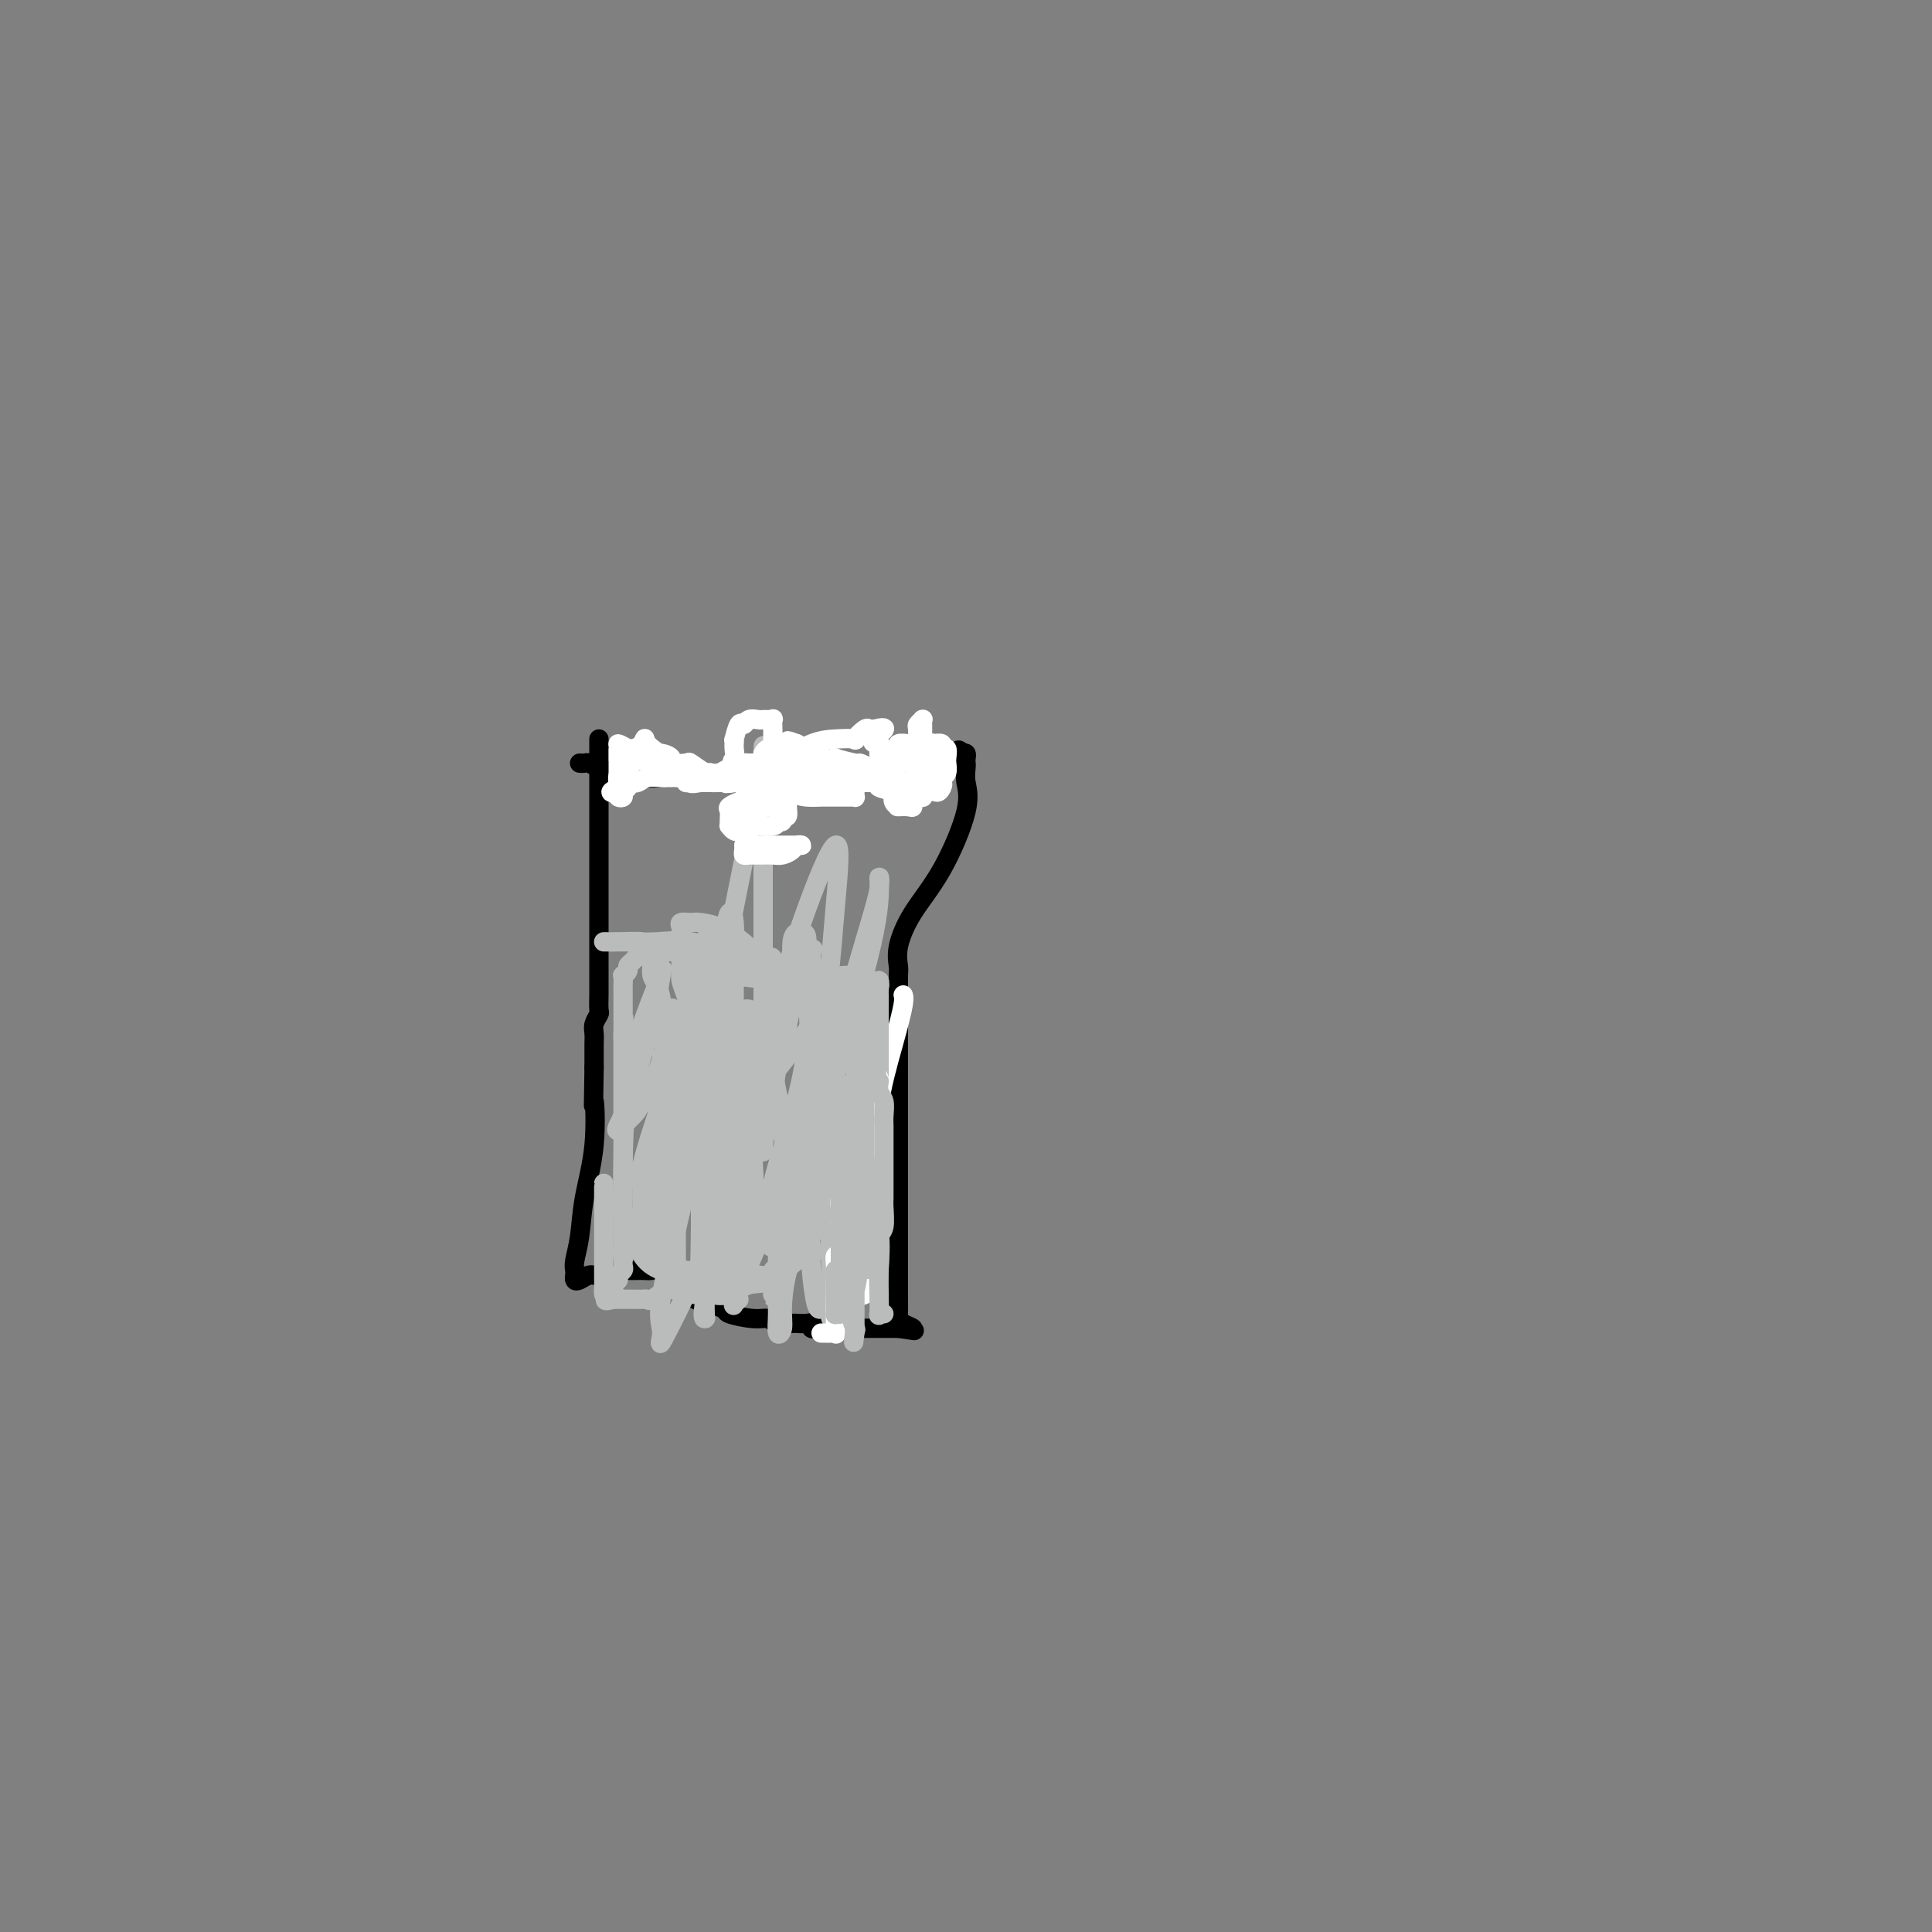 <svg viewBox='0 0 400 400' version='1.1' xmlns='http://www.w3.org/2000/svg' xmlns:xlink='http://www.w3.org/1999/xlink'><rect x="0" y="0" width="400" height="400" fill="#808080" stroke="none"/><g fill='none' stroke='#000000' stroke-width='4' stroke-linecap='round' stroke-linejoin='round'><path d='M124,153c0.000,0.813 0.000,1.626 0,2c-0.000,0.374 -0.000,0.307 0,1c0.000,0.693 0.000,2.144 0,4c-0.000,1.856 -0.000,4.117 0,6c0.000,1.883 0.000,3.389 0,4c-0.000,0.611 -0.000,0.328 0,1c0.000,0.672 0.000,2.298 0,3c-0.000,0.702 -0.000,0.481 0,1c0.000,0.519 0.000,1.777 0,3c-0.000,1.223 -0.000,2.412 0,3c0.000,0.588 0.000,0.576 0,1c-0.000,0.424 -0.000,1.284 0,2c0.000,0.716 0.000,1.288 0,2c-0.000,0.712 -0.000,1.564 0,2c0.000,0.436 0.000,0.455 0,1c-0.000,0.545 -0.000,1.618 0,3c0.000,1.382 0.000,3.075 0,4c-0.000,0.925 -0.000,1.082 0,2c0.000,0.918 0.001,2.598 0,4c-0.001,1.402 -0.004,2.525 0,3c0.004,0.475 0.015,0.301 0,1c-0.015,0.699 -0.057,2.272 0,3c0.057,0.728 0.211,0.613 0,1c-0.211,0.387 -0.789,1.278 -1,2c-0.211,0.722 -0.057,1.276 0,2c0.057,0.724 0.015,1.618 0,2c-0.015,0.382 -0.004,0.252 0,1c0.004,0.748 0.002,2.374 0,4'/><path d='M123,221c-0.184,11.708 -0.144,6.979 0,7c0.144,0.021 0.392,4.793 0,9c-0.392,4.207 -1.425,7.848 -2,11c-0.575,3.152 -0.690,5.815 -1,8c-0.310,2.185 -0.813,3.893 -1,5c-0.187,1.107 -0.058,1.613 0,2c0.058,0.387 0.045,0.655 0,1c-0.045,0.345 -0.122,0.768 0,1c0.122,0.232 0.444,0.272 1,0c0.556,-0.272 1.346,-0.858 2,-1c0.654,-0.142 1.172,0.159 2,0c0.828,-0.159 1.966,-0.776 3,-1c1.034,-0.224 1.965,-0.053 3,0c1.035,0.053 2.173,-0.012 3,0c0.827,0.012 1.341,0.101 2,0c0.659,-0.101 1.461,-0.392 2,0c0.539,0.392 0.815,1.466 1,2c0.185,0.534 0.281,0.528 1,1c0.719,0.472 2.063,1.420 3,2c0.937,0.580 1.469,0.790 2,1'/><path d='M144,269c1.237,0.881 0.831,0.082 1,0c0.169,-0.082 0.913,0.551 2,1c1.087,0.449 2.516,0.712 3,1c0.484,0.288 0.021,0.599 1,1c0.979,0.401 3.399,0.892 5,1c1.601,0.108 2.383,-0.167 3,0c0.617,0.167 1.069,0.776 2,1c0.931,0.224 2.340,0.064 3,0c0.660,-0.064 0.572,-0.031 1,0c0.428,0.031 1.371,0.061 2,0c0.629,-0.061 0.942,-0.212 1,0c0.058,0.212 -0.140,0.789 0,1c0.140,0.211 0.619,0.057 1,0c0.381,-0.057 0.665,-0.015 1,0c0.335,0.015 0.720,0.004 1,0c0.280,-0.004 0.456,-0.001 1,0c0.544,0.001 1.455,0.000 2,0c0.545,-0.000 0.722,-0.000 1,0c0.278,0.000 0.655,0.000 1,0c0.345,-0.000 0.656,-0.000 1,0c0.344,0.000 0.721,0.000 1,0c0.279,-0.000 0.462,-0.000 1,0c0.538,0.000 1.433,0.000 2,0c0.567,-0.000 0.807,-0.000 1,0c0.193,0.000 0.341,0.000 1,0c0.659,-0.000 1.830,-0.000 3,0'/><path d='M186,275c6.477,0.931 1.669,0.260 0,0c-1.669,-0.260 -0.198,-0.109 1,0c1.198,0.109 2.125,0.178 2,0c-0.125,-0.178 -1.301,-0.601 -2,-1c-0.699,-0.399 -0.919,-0.774 -1,-1c-0.081,-0.226 -0.022,-0.301 0,-1c0.022,-0.699 0.006,-2.020 0,-3c-0.006,-0.980 -0.002,-1.618 0,-3c0.002,-1.382 0.000,-3.507 0,-5c-0.000,-1.493 -0.000,-2.355 0,-3c0.000,-0.645 0.000,-1.074 0,-2c-0.000,-0.926 -0.000,-2.350 0,-3c0.000,-0.650 0.000,-0.525 0,-1c-0.000,-0.475 -0.000,-1.549 0,-2c0.000,-0.451 0.000,-0.278 0,-1c-0.000,-0.722 -0.000,-2.339 0,-3c0.000,-0.661 0.000,-0.366 0,-1c-0.000,-0.634 -0.000,-2.198 0,-3c0.000,-0.802 0.000,-0.844 0,-1c-0.000,-0.156 -0.000,-0.427 0,-1c0.000,-0.573 0.000,-1.450 0,-2c-0.000,-0.550 -0.000,-0.775 0,-1'/><path d='M186,237c-0.000,-5.470 -0.000,-1.146 0,0c0.000,1.146 0.000,-0.886 0,-2c-0.000,-1.114 -0.000,-1.309 0,-2c0.000,-0.691 0.000,-1.877 0,-3c-0.000,-1.123 -0.000,-2.181 0,-4c0.000,-1.819 0.000,-4.398 0,-6c-0.000,-1.602 -0.000,-2.226 0,-3c0.000,-0.774 0.000,-1.697 0,-2c-0.000,-0.303 -0.000,0.015 0,0c0.000,-0.015 0.000,-0.363 0,-1c-0.000,-0.637 -0.000,-1.564 0,-2c0.000,-0.436 0.001,-0.381 0,-1c-0.001,-0.619 -0.002,-1.913 0,-3c0.002,-1.087 0.007,-1.968 0,-3c-0.007,-1.032 -0.027,-2.215 0,-3c0.027,-0.785 0.099,-1.171 0,-2c-0.099,-0.829 -0.370,-2.101 0,-4c0.370,-1.899 1.381,-4.424 3,-7c1.619,-2.576 3.845,-5.201 6,-9c2.155,-3.799 4.237,-8.772 5,-12c0.763,-3.228 0.205,-4.711 0,-6c-0.205,-1.289 -0.058,-2.384 0,-3c0.058,-0.616 0.026,-0.753 0,-1c-0.026,-0.247 -0.045,-0.605 0,-1c0.045,-0.395 0.156,-0.827 0,-1c-0.156,-0.173 -0.578,-0.086 -1,0'/><path d='M199,156c-0.501,-1.691 -1.252,0.083 -2,1c-0.748,0.917 -1.493,0.978 -2,1c-0.507,0.022 -0.777,0.004 -1,0c-0.223,-0.004 -0.397,0.005 -1,0c-0.603,-0.005 -1.633,-0.026 -2,0c-0.367,0.026 -0.072,0.098 0,0c0.072,-0.098 -0.080,-0.366 -1,0c-0.920,0.366 -2.607,1.366 -4,2c-1.393,0.634 -2.491,0.902 -4,1c-1.509,0.098 -3.428,0.026 -5,0c-1.572,-0.026 -2.798,-0.007 -4,0c-1.202,0.007 -2.380,0.002 -3,0c-0.620,-0.002 -0.680,-0.001 -1,0c-0.320,0.001 -0.898,0.000 -1,0c-0.102,-0.000 0.272,-0.000 0,0c-0.272,0.000 -1.188,0.000 -2,0c-0.812,-0.000 -1.518,-0.000 -2,0c-0.482,0.000 -0.741,0.000 -1,0'/><path d='M163,161c-3.468,0.000 -2.639,0.000 -3,0c-0.361,-0.000 -1.913,-0.000 -3,0c-1.087,0.000 -1.708,0.001 -3,0c-1.292,-0.001 -3.255,-0.003 -5,0c-1.745,0.003 -3.272,0.012 -5,0c-1.728,-0.012 -3.657,-0.046 -6,0c-2.343,0.046 -5.100,0.170 -7,0c-1.900,-0.170 -2.944,-0.634 -4,-1c-1.056,-0.366 -2.126,-0.634 -3,-1c-0.874,-0.366 -1.554,-0.830 -2,-1c-0.446,-0.170 -0.659,-0.046 -1,0c-0.341,0.046 -0.812,0.013 -1,0c-0.188,-0.013 -0.094,-0.007 0,0'/></g>
<g fill='none' stroke='#BABBBB' stroke-width='4' stroke-linecap='round' stroke-linejoin='round'><path d='M127,265c0.453,0.089 0.906,0.179 1,0c0.094,-0.179 -0.171,-0.625 0,-1c0.171,-0.375 0.778,-0.677 1,-1c0.222,-0.323 0.060,-0.667 0,-1c-0.060,-0.333 -0.016,-0.655 0,-1c0.016,-0.345 0.004,-0.715 0,-1c-0.004,-0.285 -0.001,-0.486 0,-1c0.001,-0.514 0.000,-1.340 0,-2c-0.000,-0.660 -0.000,-1.153 0,-2c0.000,-0.847 0.000,-2.046 0,-3c-0.000,-0.954 -0.000,-1.662 0,-2c0.000,-0.338 0.000,-0.307 0,-1c-0.000,-0.693 -0.000,-2.109 0,-3c0.000,-0.891 0.000,-1.255 0,-2c-0.000,-0.745 -0.000,-1.871 0,-3c0.000,-1.129 0.000,-2.263 0,-3c-0.000,-0.737 -0.000,-1.079 0,-1c0.000,0.079 0.000,0.579 0,0c-0.000,-0.579 -0.000,-2.237 0,-3c0.000,-0.763 0.000,-0.631 0,-1c-0.000,-0.369 -0.000,-1.241 0,-2c0.000,-0.759 0.000,-1.407 0,-2c-0.000,-0.593 -0.000,-1.132 0,-2c0.000,-0.868 0.000,-2.067 0,-3c-0.000,-0.933 -0.000,-1.601 0,-2c0.000,-0.399 0.000,-0.530 0,-1c-0.000,-0.470 0.000,-1.280 0,-2c0.000,-0.720 0.000,-1.348 0,-2c0.000,-0.652 0.000,-1.326 0,-2'/><path d='M129,215c0.309,-7.934 0.083,-2.769 0,-1c-0.083,1.769 -0.022,0.143 0,-1c0.022,-1.143 0.006,-1.803 0,-2c-0.006,-0.197 -0.002,0.068 0,0c0.002,-0.068 0.000,-0.468 0,-1c-0.000,-0.532 0.000,-1.194 0,-2c-0.000,-0.806 -0.001,-1.756 0,-2c0.001,-0.244 0.004,0.219 0,0c-0.004,-0.219 -0.016,-1.119 0,-2c0.016,-0.881 0.060,-1.741 0,-2c-0.060,-0.259 -0.223,0.085 0,0c0.223,-0.085 0.833,-0.597 1,-1c0.167,-0.403 -0.110,-0.697 0,-1c0.110,-0.303 0.608,-0.614 1,-1c0.392,-0.386 0.680,-0.848 1,-1c0.320,-0.152 0.674,0.004 1,0c0.326,-0.004 0.626,-0.168 1,0c0.374,0.168 0.822,0.668 1,1c0.178,0.332 0.085,0.495 0,1c-0.085,0.505 -0.163,1.350 0,2c0.163,0.650 0.565,1.103 1,2c0.435,0.897 0.901,2.237 1,4c0.099,1.763 -0.170,3.950 0,6c0.170,2.050 0.777,3.962 1,6c0.223,2.038 0.060,4.203 0,6c-0.060,1.797 -0.017,3.228 0,4c0.017,0.772 0.009,0.886 0,1'/><path d='M138,231c0.159,3.672 0.058,1.354 0,1c-0.058,-0.354 -0.072,1.258 0,2c0.072,0.742 0.229,0.615 0,1c-0.229,0.385 -0.844,1.281 -1,2c-0.156,0.719 0.148,1.261 0,2c-0.148,0.739 -0.747,1.673 -1,2c-0.253,0.327 -0.159,0.045 0,0c0.159,-0.045 0.382,0.146 0,1c-0.382,0.854 -1.370,2.369 -2,3c-0.630,0.631 -0.901,0.376 -1,1c-0.099,0.624 -0.027,2.126 0,3c0.027,0.874 0.007,1.121 0,1c-0.007,-0.121 -0.001,-0.608 0,0c0.001,0.608 -0.003,2.311 0,3c0.003,0.689 0.011,0.364 0,1c-0.011,0.636 -0.043,2.232 0,3c0.043,0.768 0.160,0.707 0,1c-0.160,0.293 -0.596,0.940 0,2c0.596,1.060 2.225,2.533 4,3c1.775,0.467 3.696,-0.071 5,0c1.304,0.071 1.989,0.752 3,1c1.011,0.248 2.346,0.064 3,0c0.654,-0.064 0.628,-0.008 1,0c0.372,0.008 1.142,-0.030 2,0c0.858,0.030 1.803,0.129 2,0c0.197,-0.129 -0.354,-0.488 0,-1c0.354,-0.512 1.611,-1.179 2,-2c0.389,-0.821 -0.092,-1.797 0,-3c0.092,-1.203 0.755,-2.631 1,-4c0.245,-1.369 0.070,-2.677 0,-4c-0.070,-1.323 -0.035,-2.662 0,-4'/><path d='M156,246c0.159,-3.003 0.057,-3.011 0,-4c-0.057,-0.989 -0.070,-2.959 0,-4c0.070,-1.041 0.222,-1.155 0,-1c-0.222,0.155 -0.819,0.577 -1,0c-0.181,-0.577 0.053,-2.154 0,-3c-0.053,-0.846 -0.393,-0.960 -1,-1c-0.607,-0.040 -1.480,-0.007 -2,0c-0.520,0.007 -0.685,-0.013 -1,0c-0.315,0.013 -0.780,0.059 -2,0c-1.220,-0.059 -3.195,-0.222 -4,0c-0.805,0.222 -0.439,0.829 -1,1c-0.561,0.171 -2.049,-0.095 -3,0c-0.951,0.095 -1.364,0.550 -2,1c-0.636,0.450 -1.496,0.895 -2,1c-0.504,0.105 -0.654,-0.130 -1,0c-0.346,0.130 -0.888,0.627 -1,1c-0.112,0.373 0.206,0.624 1,1c0.794,0.376 2.065,0.879 5,2c2.935,1.121 7.534,2.859 10,4c2.466,1.141 2.798,1.683 4,2c1.202,0.317 3.275,0.409 5,1c1.725,0.591 3.103,1.680 4,2c0.897,0.320 1.313,-0.131 2,0c0.687,0.131 1.647,0.843 2,1c0.353,0.157 0.101,-0.241 0,0c-0.101,0.241 -0.050,1.120 0,2'/><path d='M168,252c4.804,3.005 1.315,2.519 0,3c-1.315,0.481 -0.455,1.931 0,3c0.455,1.069 0.507,1.758 0,2c-0.507,0.242 -1.572,0.037 -3,1c-1.428,0.963 -3.218,3.095 -5,4c-1.782,0.905 -3.555,0.582 -5,1c-1.445,0.418 -2.562,1.575 -4,2c-1.438,0.425 -3.197,0.116 -4,0c-0.803,-0.116 -0.650,-0.040 -1,0c-0.350,0.040 -1.204,0.046 -2,0c-0.796,-0.046 -1.534,-0.142 -2,0c-0.466,0.142 -0.661,0.522 -1,0c-0.339,-0.522 -0.824,-1.945 -1,-3c-0.176,-1.055 -0.044,-1.742 0,-3c0.044,-1.258 0.001,-3.086 0,-5c-0.001,-1.914 0.041,-3.914 0,-5c-0.041,-1.086 -0.165,-1.258 0,-2c0.165,-0.742 0.620,-2.054 1,-3c0.380,-0.946 0.685,-1.526 1,-2c0.315,-0.474 0.640,-0.841 1,-1c0.360,-0.159 0.755,-0.109 1,0c0.245,0.109 0.339,0.279 1,0c0.661,-0.279 1.890,-1.007 3,0c1.110,1.007 2.101,3.747 3,6c0.899,2.253 1.705,4.018 2,5c0.295,0.982 0.079,1.180 0,2c-0.079,0.820 -0.021,2.261 0,3c0.021,0.739 0.006,0.776 0,1c-0.006,0.224 -0.002,0.635 0,1c0.002,0.365 0.001,0.682 0,1'/><path d='M153,263c0.731,3.105 0.060,1.369 0,1c-0.060,-0.369 0.492,0.630 0,1c-0.492,0.370 -2.027,0.111 -3,0c-0.973,-0.111 -1.385,-0.074 -2,0c-0.615,0.074 -1.434,0.185 -2,0c-0.566,-0.185 -0.880,-0.666 -1,-2c-0.120,-1.334 -0.048,-3.520 0,-6c0.048,-2.480 0.070,-5.253 0,-7c-0.070,-1.747 -0.233,-2.468 0,-3c0.233,-0.532 0.861,-0.874 1,-1c0.139,-0.126 -0.212,-0.036 0,0c0.212,0.036 0.988,0.017 2,0c1.012,-0.017 2.261,-0.033 3,0c0.739,0.033 0.967,0.116 2,0c1.033,-0.116 2.869,-0.431 4,0c1.131,0.431 1.557,1.607 2,3c0.443,1.393 0.903,3.003 1,4c0.097,0.997 -0.170,1.379 0,2c0.170,0.621 0.777,1.479 1,2c0.223,0.521 0.061,0.704 0,1c-0.061,0.296 -0.021,0.705 0,1c0.021,0.295 0.022,0.475 0,1c-0.022,0.525 -0.069,1.395 0,2c0.069,0.605 0.254,0.945 0,1c-0.254,0.055 -0.945,-0.176 -1,0c-0.055,0.176 0.527,0.760 0,1c-0.527,0.240 -2.162,0.137 -3,0c-0.838,-0.137 -0.880,-0.306 -1,0c-0.120,0.306 -0.320,1.087 -1,0c-0.680,-1.087 -1.840,-4.044 -3,-7'/><path d='M152,257c-0.648,-1.455 0.233,-1.591 0,-5c-0.233,-3.409 -1.580,-10.090 0,-16c1.580,-5.910 6.087,-11.048 10,-16c3.913,-4.952 7.232,-9.719 9,-12c1.768,-2.281 1.984,-2.077 2,-2c0.016,0.077 -0.167,0.027 0,0c0.167,-0.027 0.686,-0.030 1,0c0.314,0.030 0.424,0.092 1,0c0.576,-0.092 1.620,-0.339 2,0c0.380,0.339 0.097,1.266 0,3c-0.097,1.734 -0.007,4.277 0,6c0.007,1.723 -0.068,2.627 0,4c0.068,1.373 0.278,3.216 0,5c-0.278,1.784 -1.045,3.509 -3,7c-1.955,3.491 -5.097,8.749 -6,12c-0.903,3.251 0.434,4.496 0,7c-0.434,2.504 -2.638,6.268 -4,10c-1.362,3.732 -1.882,7.433 -2,10c-0.118,2.567 0.167,4.002 0,5c-0.167,0.998 -0.786,1.561 -1,1c-0.214,-0.561 -0.022,-2.246 0,-4c0.022,-1.754 -0.127,-3.577 0,-5c0.127,-1.423 0.531,-2.447 1,-6c0.469,-3.553 1.004,-9.634 2,-15c0.996,-5.366 2.452,-10.016 3,-13c0.548,-2.984 0.186,-4.304 0,-5c-0.186,-0.696 -0.196,-0.770 0,-1c0.196,-0.230 0.598,-0.615 1,-1'/><path d='M168,226c0.941,-3.398 0.293,12.606 0,22c-0.293,9.394 -0.231,12.176 0,15c0.231,2.824 0.630,5.690 1,7c0.370,1.310 0.712,1.064 1,1c0.288,-0.064 0.522,0.054 1,0c0.478,-0.054 1.200,-0.280 2,0c0.800,0.280 1.679,1.065 2,-1c0.321,-2.065 0.086,-6.980 0,-11c-0.086,-4.020 -0.022,-7.144 0,-10c0.022,-2.856 0.003,-5.445 0,-8c-0.003,-2.555 0.009,-5.078 0,-7c-0.009,-1.922 -0.041,-3.244 0,-4c0.041,-0.756 0.155,-0.948 0,-1c-0.155,-0.052 -0.577,0.035 -1,0c-0.423,-0.035 -0.845,-0.192 -1,0c-0.155,0.192 -0.041,0.733 0,3c0.041,2.267 0.011,6.261 0,10c-0.011,3.739 -0.003,7.222 0,11c0.003,3.778 0.001,7.851 0,10c-0.001,2.149 -0.000,2.374 0,2c0.000,-0.374 -0.000,-1.348 0,-4c0.000,-2.652 0.001,-6.983 0,-10c-0.001,-3.017 -0.002,-4.721 0,-7c0.002,-2.279 0.009,-5.133 0,-8c-0.009,-2.867 -0.033,-5.748 0,-7c0.033,-1.252 0.124,-0.876 0,-1c-0.124,-0.124 -0.464,-0.750 -1,-1c-0.536,-0.250 -1.268,-0.125 -2,0'/><path d='M170,227c-0.585,0.675 -0.549,3.362 0,8c0.549,4.638 1.611,11.228 2,16c0.389,4.772 0.104,7.725 0,11c-0.104,3.275 -0.028,6.871 0,9c0.028,2.129 0.007,2.792 0,1c-0.007,-1.792 -0.002,-6.039 0,-10c0.002,-3.961 0.001,-7.634 0,-11c-0.001,-3.366 -0.000,-6.424 0,-9c0.000,-2.576 -0.000,-4.671 0,-7c0.000,-2.329 0.000,-4.891 0,-7c-0.000,-2.109 -0.001,-3.765 0,-4c0.001,-0.235 0.003,0.950 0,4c-0.003,3.050 -0.011,7.964 0,13c0.011,5.036 0.043,10.194 0,13c-0.043,2.806 -0.159,3.259 0,4c0.159,0.741 0.592,1.770 0,-3c-0.592,-4.770 -2.211,-15.337 -3,-22c-0.789,-6.663 -0.749,-9.421 -1,-14c-0.251,-4.579 -0.793,-10.979 -1,-15c-0.207,-4.021 -0.078,-5.664 0,-7c0.078,-1.336 0.104,-2.366 0,-3c-0.104,-0.634 -0.337,-0.871 -1,-1c-0.663,-0.129 -1.755,-0.150 -2,2c-0.245,2.150 0.359,6.471 0,11c-0.359,4.529 -1.679,9.264 -3,14'/><path d='M161,220c-0.856,6.288 -1.497,9.508 -2,12c-0.503,2.492 -0.867,4.255 -1,5c-0.133,0.745 -0.036,0.470 0,1c0.036,0.530 0.010,1.863 0,-5c-0.010,-6.863 -0.004,-21.923 0,-34c0.004,-12.077 0.007,-21.170 0,-28c-0.007,-6.830 -0.025,-11.396 0,-14c0.025,-2.604 0.093,-3.246 0,-2c-0.093,1.246 -0.345,4.379 -2,13c-1.655,8.621 -4.712,22.731 -7,36c-2.288,13.269 -3.809,25.699 -6,37c-2.191,11.301 -5.054,21.474 -6,27c-0.946,5.526 0.025,6.404 0,8c-0.025,1.596 -1.046,3.909 1,0c2.046,-3.909 7.158,-14.039 11,-25c3.842,-10.961 6.412,-22.752 9,-33c2.588,-10.248 5.193,-18.952 8,-27c2.807,-8.048 5.815,-15.439 7,-16c1.185,-0.561 0.547,5.709 0,12c-0.547,6.291 -1.002,12.604 -2,21c-0.998,8.396 -2.538,18.876 -4,29c-1.462,10.124 -2.846,19.893 -4,25c-1.154,5.107 -2.077,5.554 -3,6'/><path d='M160,268c-0.562,2.751 1.534,-5.871 4,-16c2.466,-10.129 5.304,-21.766 8,-32c2.696,-10.234 5.251,-19.066 7,-25c1.749,-5.934 2.691,-8.970 3,-11c0.309,-2.030 -0.015,-3.055 0,-2c0.015,1.055 0.369,4.190 -1,11c-1.369,6.810 -4.461,17.297 -7,26c-2.539,8.703 -4.526,15.624 -6,20c-1.474,4.376 -2.434,6.207 -3,7c-0.566,0.793 -0.739,0.549 -1,1c-0.261,0.451 -0.611,1.597 0,-1c0.611,-2.597 2.184,-8.937 4,-15c1.816,-6.063 3.875,-11.851 5,-16c1.125,-4.149 1.316,-6.661 2,-8c0.684,-1.339 1.861,-1.505 2,-1c0.139,0.505 -0.758,1.681 -1,3c-0.242,1.319 0.173,2.782 -1,7c-1.173,4.218 -3.933,11.193 -6,17c-2.067,5.807 -3.441,10.448 -5,15c-1.559,4.552 -3.303,9.015 -4,10c-0.697,0.985 -0.349,-1.507 0,-4'/><path d='M160,254c-0.331,-1.643 -1.157,-3.751 0,-9c1.157,-5.249 4.298,-13.638 6,-22c1.702,-8.362 1.967,-16.695 2,-21c0.033,-4.305 -0.164,-4.580 0,-5c0.164,-0.420 0.688,-0.983 0,0c-0.688,0.983 -2.589,3.513 -4,6c-1.411,2.487 -2.333,4.932 -5,10c-2.667,5.068 -7.079,12.757 -11,19c-3.921,6.243 -7.352,11.038 -10,15c-2.648,3.962 -4.514,7.092 -6,9c-1.486,1.908 -2.591,2.594 -3,3c-0.409,0.406 -0.120,0.531 0,1c0.120,0.469 0.071,1.283 0,-2c-0.071,-3.283 -0.166,-10.662 0,-18c0.166,-7.338 0.591,-14.636 2,-21c1.409,-6.364 3.800,-11.794 5,-15c1.200,-3.206 1.209,-4.188 1,-3c-0.209,1.188 -0.636,4.545 -2,10c-1.364,5.455 -3.665,13.009 -5,17c-1.335,3.991 -1.706,4.421 -2,5c-0.294,0.579 -0.513,1.308 0,1c0.513,-0.308 1.756,-1.654 3,-3'/><path d='M131,231c0.751,-0.668 1.130,-1.339 2,-3c0.870,-1.661 2.233,-4.311 3,-6c0.767,-1.689 0.938,-2.418 1,-3c0.062,-0.582 0.017,-1.018 0,0c-0.017,1.018 -0.004,3.491 0,5c0.004,1.509 0.001,2.055 0,4c-0.001,1.945 -0.000,5.288 0,9c0.000,3.712 0.000,7.793 0,10c-0.000,2.207 -0.000,2.542 0,3c0.000,0.458 -0.000,1.041 0,-1c0.000,-2.041 0.000,-6.705 0,-10c-0.000,-3.295 -0.001,-5.220 0,-7c0.001,-1.780 0.003,-3.413 0,-4c-0.003,-0.587 -0.011,-0.126 0,0c0.011,0.126 0.043,-0.082 0,0c-0.043,0.082 -0.159,0.453 -1,3c-0.841,2.547 -2.405,7.271 -3,10c-0.595,2.729 -0.221,3.463 0,5c0.221,1.537 0.290,3.875 0,5c-0.290,1.125 -0.940,1.036 -1,1c-0.060,-0.036 0.470,-0.018 1,0'/><path d='M133,252c0.033,3.727 2.114,1.043 3,-1c0.886,-2.043 0.577,-3.446 1,-6c0.423,-2.554 1.580,-6.261 2,-10c0.420,-3.739 0.105,-7.512 0,-11c-0.105,-3.488 0.000,-6.692 0,-9c-0.000,-2.308 -0.105,-3.721 0,-5c0.105,-1.279 0.420,-2.424 0,1c-0.420,3.424 -1.577,11.416 -2,17c-0.423,5.584 -0.113,8.759 0,12c0.113,3.241 0.029,6.546 0,10c-0.029,3.454 -0.004,7.055 0,9c0.004,1.945 -0.013,2.234 0,2c0.013,-0.234 0.056,-0.990 0,-1c-0.056,-0.010 -0.211,0.726 0,-1c0.211,-1.726 0.789,-5.912 1,-10c0.211,-4.088 0.057,-8.076 0,-12c-0.057,-3.924 -0.016,-7.782 0,-11c0.016,-3.218 0.007,-5.796 0,-7c-0.007,-1.204 -0.013,-1.035 0,0c0.013,1.035 0.045,2.937 0,5c-0.045,2.063 -0.166,4.286 -1,8c-0.834,3.714 -2.381,8.918 -3,13c-0.619,4.082 -0.309,7.041 0,10'/><path d='M134,255c-0.628,6.697 -0.198,5.439 0,4c0.198,-1.439 0.165,-3.060 0,-4c-0.165,-0.940 -0.462,-1.197 1,-5c1.462,-3.803 4.683,-11.150 7,-19c2.317,-7.850 3.731,-16.204 5,-23c1.269,-6.796 2.392,-12.035 3,-15c0.608,-2.965 0.699,-3.657 1,-4c0.301,-0.343 0.812,-0.336 1,2c0.188,2.336 0.053,7.003 0,14c-0.053,6.997 -0.026,16.325 0,24c0.026,7.675 0.049,13.697 0,18c-0.049,4.303 -0.171,6.888 0,8c0.171,1.112 0.634,0.752 1,1c0.366,0.248 0.634,1.105 1,0c0.366,-1.105 0.830,-4.172 1,-7c0.170,-2.828 0.046,-5.418 0,-9c-0.046,-3.582 -0.012,-8.156 0,-12c0.012,-3.844 0.003,-6.958 0,-9c-0.003,-2.042 -0.001,-3.011 0,-4c0.001,-0.989 0.000,-1.997 0,-2c-0.000,-0.003 -0.000,0.998 0,2'/><path d='M155,215c-0.000,-4.642 -0.000,0.754 0,3c0.000,2.246 0.000,1.343 0,3c-0.000,1.657 -0.001,5.874 0,10c0.001,4.126 0.004,8.161 0,10c-0.004,1.839 -0.016,1.482 0,1c0.016,-0.482 0.059,-1.088 0,-2c-0.059,-0.912 -0.218,-2.129 0,-5c0.218,-2.871 0.815,-7.394 0,-11c-0.815,-3.606 -3.043,-6.294 -4,-10c-0.957,-3.706 -0.644,-8.431 -1,-12c-0.356,-3.569 -1.380,-5.981 -2,-7c-0.620,-1.019 -0.834,-0.644 -1,-1c-0.166,-0.356 -0.283,-1.442 -1,1c-0.717,2.442 -2.035,8.411 -3,13c-0.965,4.589 -1.576,7.800 -2,12c-0.424,4.200 -0.659,9.391 -1,12c-0.341,2.609 -0.788,2.635 -1,3c-0.212,0.365 -0.189,1.070 0,1c0.189,-0.070 0.546,-0.916 1,-3c0.454,-2.084 1.007,-5.407 2,-8c0.993,-2.593 2.427,-4.455 3,-6c0.573,-1.545 0.287,-2.772 0,-4'/><path d='M145,215c0.868,-4.014 0.036,-4.047 0,-4c-0.036,0.047 0.722,0.176 1,0c0.278,-0.176 0.074,-0.657 0,1c-0.074,1.657 -0.020,5.453 0,11c0.020,5.547 0.006,12.845 0,18c-0.006,5.155 -0.006,8.167 0,12c0.006,3.833 0.016,8.486 0,12c-0.016,3.514 -0.058,5.890 0,7c0.058,1.110 0.214,0.955 0,1c-0.214,0.045 -0.800,0.292 0,-4c0.800,-4.292 2.985,-13.122 4,-19c1.015,-5.878 0.860,-8.803 1,-12c0.140,-3.197 0.573,-6.665 1,-9c0.427,-2.335 0.846,-3.538 1,-5c0.154,-1.462 0.041,-3.182 0,-3c-0.041,0.182 -0.011,2.265 0,3c0.011,0.735 0.003,0.121 0,4c-0.003,3.879 -0.001,12.251 0,17c0.001,4.749 0.000,5.874 0,7'/><path d='M153,252c-0.000,5.631 -0.000,4.208 0,4c0.000,-0.208 0.000,0.800 0,1c-0.000,0.200 -0.000,-0.408 0,-2c0.000,-1.592 0.002,-4.167 0,-10c-0.002,-5.833 -0.006,-14.923 0,-21c0.006,-6.077 0.021,-9.139 0,-11c-0.021,-1.861 -0.080,-2.519 0,-3c0.080,-0.481 0.298,-0.785 1,-1c0.702,-0.215 1.887,-0.339 3,2c1.113,2.339 2.155,7.143 3,11c0.845,3.857 1.494,6.768 2,11c0.506,4.232 0.867,9.784 1,12c0.133,2.216 0.036,1.097 0,1c-0.036,-0.097 -0.010,0.830 0,1c0.010,0.170 0.005,-0.415 0,-1'/><path d='M163,246c0.944,4.805 0.304,-0.684 0,-3c-0.304,-2.316 -0.273,-1.459 0,-2c0.273,-0.541 0.786,-2.482 1,-4c0.214,-1.518 0.129,-2.615 0,-4c-0.129,-1.385 -0.301,-3.058 0,-4c0.301,-0.942 1.074,-1.152 1,-1c-0.074,0.152 -0.996,0.667 -1,2c-0.004,1.333 0.909,3.484 0,8c-0.909,4.516 -3.641,11.396 -6,17c-2.359,5.604 -4.345,9.933 -5,12c-0.655,2.067 0.020,1.874 0,2c-0.020,0.126 -0.736,0.573 -1,1c-0.264,0.427 -0.074,0.835 0,-2c0.074,-2.835 0.034,-8.914 0,-15c-0.034,-6.086 -0.062,-12.181 0,-18c0.062,-5.819 0.212,-11.364 0,-16c-0.212,-4.636 -0.788,-8.364 -1,-11c-0.212,-2.636 -0.061,-4.182 0,-5c0.061,-0.818 0.030,-0.909 0,-1'/><path d='M151,202c-0.155,-10.238 -0.042,-1.834 0,2c0.042,3.834 0.014,3.098 0,5c-0.014,1.902 -0.015,6.443 0,10c0.015,3.557 0.046,6.131 0,9c-0.046,2.869 -0.170,6.034 0,9c0.170,2.966 0.634,5.733 0,8c-0.634,2.267 -2.366,4.035 -3,5c-0.634,0.965 -0.170,1.127 0,1c0.170,-0.127 0.046,-0.541 0,-1c-0.046,-0.459 -0.012,-0.961 0,-5c0.012,-4.039 0.003,-11.615 0,-16c-0.003,-4.385 -0.001,-5.577 0,-8c0.001,-2.423 0.000,-6.075 0,-8c-0.000,-1.925 -0.000,-2.121 0,-2c0.000,0.121 0.000,0.561 0,1'/><path d='M148,212c0.175,-5.033 0.613,1.385 1,6c0.387,4.615 0.723,7.429 1,10c0.277,2.571 0.494,4.900 1,7c0.506,2.100 1.302,3.969 2,5c0.698,1.031 1.297,1.222 2,0c0.703,-1.222 1.509,-3.858 2,-7c0.491,-3.142 0.668,-6.790 1,-9c0.332,-2.210 0.821,-2.980 1,-6c0.179,-3.020 0.049,-8.288 0,-10c-0.049,-1.712 -0.015,0.132 0,1c0.015,0.868 0.012,0.761 0,1c-0.012,0.239 -0.032,0.824 0,2c0.032,1.176 0.114,2.942 0,5c-0.114,2.058 -0.426,4.408 -1,6c-0.574,1.592 -1.410,2.424 -2,3c-0.590,0.576 -0.934,0.895 -1,1c-0.066,0.105 0.147,-0.003 0,0c-0.147,0.003 -0.655,0.116 -2,0c-1.345,-0.116 -3.527,-0.462 -5,-2c-1.473,-1.538 -2.236,-4.269 -3,-7'/><path d='M145,218c-0.642,-2.297 -0.746,-4.541 -1,-6c-0.254,-1.459 -0.656,-2.133 -1,-3c-0.344,-0.867 -0.628,-1.926 -1,-3c-0.372,-1.074 -0.832,-2.161 -1,-3c-0.168,-0.839 -0.045,-1.429 0,-2c0.045,-0.571 0.013,-1.122 0,-2c-0.013,-0.878 -0.005,-2.081 0,-3c0.005,-0.919 0.008,-1.552 0,-2c-0.008,-0.448 -0.027,-0.709 0,-1c0.027,-0.291 0.101,-0.611 0,-1c-0.101,-0.389 -0.377,-0.846 0,-1c0.377,-0.154 1.405,-0.003 2,0c0.595,0.003 0.756,-0.140 2,0c1.244,0.140 3.573,0.563 6,2c2.427,1.437 4.954,3.888 6,5c1.046,1.112 0.610,0.887 1,1c0.390,0.113 1.605,0.566 2,1c0.395,0.434 -0.030,0.848 0,1c0.030,0.152 0.516,0.041 1,0c0.484,-0.041 0.965,-0.011 1,0c0.035,0.011 -0.375,0.003 -1,0c-0.625,-0.003 -1.464,-0.001 -3,0c-1.536,0.001 -3.768,0.000 -6,0'/><path d='M152,201c-1.969,-0.072 -2.891,-0.751 -4,-1c-1.109,-0.249 -2.406,-0.066 -3,0c-0.594,0.066 -0.484,0.017 -1,0c-0.516,-0.017 -1.658,-0.002 -2,0c-0.342,0.002 0.117,-0.011 0,0c-0.117,0.011 -0.809,0.044 -1,0c-0.191,-0.044 0.121,-0.166 1,0c0.879,0.166 2.326,0.619 4,1c1.674,0.381 3.575,0.691 6,1c2.425,0.309 5.375,0.619 8,1c2.625,0.381 4.927,0.834 7,1c2.073,0.166 3.918,0.044 5,0c1.082,-0.044 1.402,-0.012 2,0c0.598,0.012 1.472,0.003 2,0c0.528,-0.003 0.708,-0.001 1,0c0.292,0.001 0.697,0.000 1,0c0.303,-0.000 0.504,-0.000 1,0c0.496,0.000 1.287,0.000 2,0c0.713,-0.000 1.346,-0.000 1,0c-0.346,0.000 -1.673,0.000 -3,0'/><path d='M179,204c-0.632,-0.485 -0.713,-1.696 -2,-2c-1.287,-0.304 -3.782,0.300 -6,0c-2.218,-0.300 -4.160,-1.502 -6,-2c-1.840,-0.498 -3.577,-0.291 -5,0c-1.423,0.291 -2.533,0.667 -5,0c-2.467,-0.667 -6.291,-2.378 -8,-3c-1.709,-0.622 -1.305,-0.156 -2,0c-0.695,0.156 -2.491,0.003 -4,0c-1.509,-0.003 -2.732,0.143 -4,0c-1.268,-0.143 -2.580,-0.574 -3,-1c-0.420,-0.426 0.051,-0.846 -1,-1c-1.051,-0.154 -3.624,-0.041 -5,0c-1.376,0.041 -1.556,0.012 -2,0c-0.444,-0.012 -1.152,-0.005 -1,0c0.152,0.005 1.165,0.009 2,0c0.835,-0.009 1.491,-0.032 3,0c1.509,0.032 3.870,0.117 6,0c2.130,-0.117 4.029,-0.438 7,0c2.971,0.438 7.013,1.633 9,2c1.987,0.367 1.920,-0.093 3,0c1.080,0.093 3.309,0.741 4,1c0.691,0.259 -0.154,0.130 -1,0'/><path d='M158,198c4.569,0.464 -0.509,0.124 -3,0c-2.491,-0.124 -2.395,-0.033 -3,0c-0.605,0.033 -1.913,0.009 -3,0c-1.087,-0.009 -1.954,-0.002 -3,0c-1.046,0.002 -2.270,-0.000 -3,0c-0.730,0.000 -0.967,0.004 -1,0c-0.033,-0.004 0.136,-0.015 0,0c-0.136,0.015 -0.579,0.057 0,0c0.579,-0.057 2.180,-0.211 3,0c0.820,0.211 0.859,0.789 1,1c0.141,0.211 0.384,0.057 1,0c0.616,-0.057 1.605,-0.016 2,0c0.395,0.016 0.198,0.008 0,0'/></g>
<g fill='none' stroke='#FFFFFF' stroke-width='4' stroke-linecap='round' stroke-linejoin='round'><path d='M154,175c0.024,0.309 0.048,0.619 0,1c-0.048,0.381 -0.168,0.834 0,1c0.168,0.166 0.626,0.044 1,0c0.374,-0.044 0.666,-0.011 1,0c0.334,0.011 0.709,0.000 1,0c0.291,-0.000 0.497,0.010 1,0c0.503,-0.010 1.302,-0.041 2,0c0.698,0.041 1.294,0.155 2,0c0.706,-0.155 1.522,-0.577 2,-1c0.478,-0.423 0.619,-0.845 1,-1c0.381,-0.155 1.003,-0.041 1,0c-0.003,0.041 -0.631,0.011 -1,0c-0.369,-0.011 -0.480,-0.003 -1,0c-0.520,0.003 -1.448,0.001 -2,0c-0.552,-0.001 -0.729,0.001 -1,0c-0.271,-0.001 -0.637,-0.003 -1,0c-0.363,0.003 -0.723,0.012 -1,0c-0.277,-0.012 -0.469,-0.045 -1,0c-0.531,0.045 -1.400,0.167 -2,0c-0.600,-0.167 -0.931,-0.622 -1,-1c-0.069,-0.378 0.123,-0.679 0,-1c-0.123,-0.321 -0.562,-0.660 -1,-1'/><path d='M154,172c-1.729,-0.636 -1.052,-0.225 -1,0c0.052,0.225 -0.522,0.264 -1,0c-0.478,-0.264 -0.862,-0.830 -1,-1c-0.138,-0.170 -0.030,0.056 0,0c0.030,-0.056 -0.017,-0.393 0,-1c0.017,-0.607 0.098,-1.483 0,-2c-0.098,-0.517 -0.374,-0.674 0,-1c0.374,-0.326 1.398,-0.819 2,-1c0.602,-0.181 0.781,-0.048 1,0c0.219,0.048 0.478,0.013 1,0c0.522,-0.013 1.307,-0.004 2,0c0.693,0.004 1.296,0.003 2,0c0.704,-0.003 1.510,-0.007 2,0c0.490,0.007 0.663,0.025 1,0c0.337,-0.025 0.837,-0.094 1,0c0.163,0.094 -0.012,0.351 0,1c0.012,0.649 0.209,1.689 0,2c-0.209,0.311 -0.826,-0.109 -1,0c-0.174,0.109 0.093,0.745 0,1c-0.093,0.255 -0.547,0.127 -1,0'/><path d='M161,170c-0.179,0.845 -0.625,0.959 -1,1c-0.375,0.041 -0.678,0.011 -1,0c-0.322,-0.011 -0.664,-0.003 -1,0c-0.336,0.003 -0.667,0.001 -1,0c-0.333,-0.001 -0.667,0.001 -1,0c-0.333,-0.001 -0.664,-0.003 -1,0c-0.336,0.003 -0.678,0.011 -1,0c-0.322,-0.011 -0.625,-0.041 -1,0c-0.375,0.041 -0.821,0.155 -1,0c-0.179,-0.155 -0.089,-0.577 0,-1'/><path d='M152,170c-1.424,-0.453 -0.484,-1.584 0,-2c0.484,-0.416 0.511,-0.115 1,0c0.489,0.115 1.441,0.045 2,0c0.559,-0.045 0.725,-0.065 1,0c0.275,0.065 0.659,0.214 1,0c0.341,-0.214 0.638,-0.790 1,-1c0.362,-0.210 0.788,-0.053 1,0c0.212,0.053 0.208,0.003 0,0c-0.208,-0.003 -0.621,0.041 -1,0c-0.379,-0.041 -0.726,-0.169 -1,0c-0.274,0.169 -0.476,0.633 -1,1c-0.524,0.367 -1.372,0.637 -2,1c-0.628,0.363 -1.037,0.818 -1,1c0.037,0.182 0.518,0.091 1,0'/><path d='M154,170c-0.429,0.287 0.497,-0.497 1,-1c0.503,-0.503 0.582,-0.726 1,-1c0.418,-0.274 1.174,-0.599 2,-1c0.826,-0.401 1.721,-0.878 2,-1c0.279,-0.122 -0.057,0.111 0,0c0.057,-0.111 0.509,-0.565 1,-1c0.491,-0.435 1.022,-0.851 1,-1c-0.022,-0.149 -0.597,-0.029 -1,0c-0.403,0.029 -0.633,-0.031 -1,0c-0.367,0.031 -0.872,0.153 -1,0c-0.128,-0.153 0.120,-0.580 0,-1c-0.120,-0.420 -0.610,-0.834 -1,-1c-0.390,-0.166 -0.682,-0.083 -1,0c-0.318,0.083 -0.662,0.167 -1,0c-0.338,-0.167 -0.669,-0.583 -1,-1'/><path d='M155,161c-0.901,-0.578 0.347,-0.521 0,-1c-0.347,-0.479 -2.289,-1.492 -3,-2c-0.711,-0.508 -0.191,-0.511 0,-1c0.191,-0.489 0.054,-1.463 0,-2c-0.054,-0.537 -0.025,-0.637 0,-1c0.025,-0.363 0.047,-0.991 0,-1c-0.047,-0.009 -0.164,0.600 0,0c0.164,-0.600 0.607,-2.410 1,-3c0.393,-0.590 0.736,0.038 1,0c0.264,-0.038 0.448,-0.742 1,-1c0.552,-0.258 1.472,-0.069 2,0c0.528,0.069 0.663,0.017 1,0c0.337,-0.017 0.875,0.001 1,0c0.125,-0.001 -0.163,-0.023 0,0c0.163,0.023 0.775,0.089 1,0c0.225,-0.089 0.061,-0.333 0,0c-0.061,0.333 -0.019,1.244 0,2c0.019,0.756 0.015,1.357 0,2c-0.015,0.643 -0.043,1.327 0,2c0.043,0.673 0.155,1.335 0,2c-0.155,0.665 -0.578,1.332 -1,2'/><path d='M159,159c-0.353,1.773 -0.737,1.205 -1,1c-0.263,-0.205 -0.407,-0.047 -1,0c-0.593,0.047 -1.637,-0.015 -2,0c-0.363,0.015 -0.047,0.109 0,0c0.047,-0.109 -0.176,-0.422 -1,0c-0.824,0.422 -2.249,1.577 -3,2c-0.751,0.423 -0.827,0.113 -1,0c-0.173,-0.113 -0.441,-0.030 -1,0c-0.559,0.030 -1.407,0.008 -2,0c-0.593,-0.008 -0.929,-0.002 -1,0c-0.071,0.002 0.123,0.001 0,0c-0.123,-0.001 -0.561,-0.000 -1,0'/><path d='M145,162c-2.545,0.450 -1.908,0.075 -2,0c-0.092,-0.075 -0.913,0.149 -1,0c-0.087,-0.149 0.559,-0.670 0,-1c-0.559,-0.330 -2.324,-0.469 -4,-1c-1.676,-0.531 -3.264,-1.453 -4,-2c-0.736,-0.547 -0.621,-0.717 -1,-1c-0.379,-0.283 -1.252,-0.678 -2,-1c-0.748,-0.322 -1.371,-0.571 -2,-1c-0.629,-0.429 -1.262,-1.039 -1,-1c0.262,0.039 1.420,0.728 2,1c0.580,0.272 0.580,0.128 1,0c0.420,-0.128 1.258,-0.241 2,0c0.742,0.241 1.387,0.835 2,1c0.613,0.165 1.196,-0.101 2,0c0.804,0.101 1.831,0.568 2,1c0.169,0.432 -0.519,0.827 0,1c0.519,0.173 2.246,0.124 3,0c0.754,-0.124 0.535,-0.321 1,0c0.465,0.321 1.614,1.161 3,2c1.386,0.839 3.011,1.679 4,2c0.989,0.321 1.343,0.125 2,0c0.657,-0.125 1.616,-0.179 2,0c0.384,0.179 0.192,0.589 0,1'/><path d='M154,163c4.140,1.619 1.491,1.166 1,1c-0.491,-0.166 1.178,-0.044 2,0c0.822,0.044 0.798,0.012 1,0c0.202,-0.012 0.632,-0.003 1,0c0.368,0.003 0.676,0.001 1,0c0.324,-0.001 0.664,-0.000 1,0c0.336,0.000 0.668,-0.000 1,0c0.332,0.000 0.664,0.001 1,0c0.336,-0.001 0.676,-0.003 1,0c0.324,0.003 0.633,0.011 1,0c0.367,-0.011 0.794,-0.041 1,0c0.206,0.041 0.192,0.155 1,0c0.808,-0.155 2.437,-0.577 3,-1c0.563,-0.423 0.061,-0.845 0,-1c-0.061,-0.155 0.321,-0.041 1,0c0.679,0.041 1.657,0.011 2,0c0.343,-0.011 0.050,-0.003 0,0c-0.050,0.003 0.141,0.001 1,0c0.859,-0.001 2.385,-0.000 3,0c0.615,0.000 0.319,0.000 1,0c0.681,-0.000 2.341,-0.000 4,0'/><path d='M182,162c4.455,-0.156 1.593,-0.044 1,0c-0.593,0.044 1.082,0.022 2,0c0.918,-0.022 1.080,-0.044 1,0c-0.080,0.044 -0.401,0.153 -1,0c-0.599,-0.153 -1.474,-0.567 -2,-1c-0.526,-0.433 -0.701,-0.886 -1,-1c-0.299,-0.114 -0.723,0.109 -1,0c-0.277,-0.109 -0.409,-0.551 -1,-1c-0.591,-0.449 -1.642,-0.904 -2,-1c-0.358,-0.096 -0.021,0.167 -1,0c-0.979,-0.167 -3.272,-0.763 -4,-1c-0.728,-0.237 0.108,-0.115 0,0c-0.108,0.115 -1.162,0.221 -2,0c-0.838,-0.221 -1.462,-0.771 -2,-1c-0.538,-0.229 -0.991,-0.139 -1,0c-0.009,0.139 0.426,0.325 0,0c-0.426,-0.325 -1.713,-1.163 -3,-2'/><path d='M165,154c-3.273,-1.236 -1.455,-0.328 -1,0c0.455,0.328 -0.452,0.074 -1,0c-0.548,-0.074 -0.738,0.032 -1,0c-0.262,-0.032 -0.596,-0.202 -1,0c-0.404,0.202 -0.879,0.775 -1,1c-0.121,0.225 0.111,0.101 0,0c-0.111,-0.101 -0.565,-0.179 -1,0c-0.435,0.179 -0.850,0.616 -1,1c-0.150,0.384 -0.034,0.716 0,1c0.034,0.284 -0.013,0.521 0,1c0.013,0.479 0.086,1.200 0,2c-0.086,0.800 -0.332,1.678 0,2c0.332,0.322 1.241,0.086 2,0c0.759,-0.086 1.369,-0.023 2,0c0.631,0.023 1.282,0.006 2,0c0.718,-0.006 1.502,-0.002 2,0c0.498,0.002 0.711,0.000 1,0c0.289,-0.000 0.655,-0.000 1,0c0.345,0.000 0.670,0.000 1,0c0.330,-0.000 0.666,-0.000 1,0c0.334,0.000 0.667,0.000 1,0c0.333,-0.000 0.667,-0.000 1,0'/><path d='M172,162c2.215,-0.017 0.753,-0.061 0,0c-0.753,0.061 -0.797,0.227 -1,0c-0.203,-0.227 -0.565,-0.848 -1,-1c-0.435,-0.152 -0.943,0.166 -1,0c-0.057,-0.166 0.335,-0.815 0,-1c-0.335,-0.185 -1.398,0.094 -2,0c-0.602,-0.094 -0.742,-0.561 -1,-1c-0.258,-0.439 -0.632,-0.850 -1,-1c-0.368,-0.150 -0.729,-0.040 -1,0c-0.271,0.040 -0.453,0.011 -1,0c-0.547,-0.011 -1.460,-0.003 -2,0c-0.540,0.003 -0.708,0.001 -1,0c-0.292,-0.001 -0.707,-0.000 -1,0c-0.293,0.000 -0.463,0.000 -1,0c-0.537,-0.000 -1.439,-0.000 -2,0c-0.561,0.000 -0.780,0.000 -1,0'/><path d='M155,158c-2.563,-0.295 -0.472,0.968 1,2c1.472,1.032 2.324,1.832 3,2c0.676,0.168 1.175,-0.295 2,0c0.825,0.295 1.975,1.347 3,2c1.025,0.653 1.924,0.907 3,1c1.076,0.093 2.330,0.025 3,0c0.670,-0.025 0.757,-0.007 1,0c0.243,0.007 0.642,0.002 1,0c0.358,-0.002 0.674,-0.001 1,0c0.326,0.001 0.662,0.001 1,0c0.338,-0.001 0.679,-0.003 1,0c0.321,0.003 0.622,0.012 1,0c0.378,-0.012 0.833,-0.045 1,0c0.167,0.045 0.045,0.170 0,0c-0.045,-0.170 -0.012,-0.633 0,-1c0.012,-0.367 0.003,-0.637 0,-1c-0.003,-0.363 -0.001,-0.818 0,-1c0.001,-0.182 0.000,-0.091 0,0'/><path d='M177,162c-0.250,-0.687 -1.376,-0.906 -2,-1c-0.624,-0.094 -0.744,-0.064 -1,0c-0.256,0.064 -0.646,0.161 -1,0c-0.354,-0.161 -0.673,-0.579 -1,-1c-0.327,-0.421 -0.661,-0.845 -1,-1c-0.339,-0.155 -0.681,-0.042 -1,0c-0.319,0.042 -0.614,0.011 -1,0c-0.386,-0.011 -0.864,-0.003 -1,0c-0.136,0.003 0.069,0.001 0,0c-0.069,-0.001 -0.413,-0.000 -1,0c-0.587,0.000 -1.418,0.000 -2,0c-0.582,-0.000 -0.916,-0.000 -1,0c-0.084,0.000 0.084,0.000 0,0c-0.084,-0.000 -0.418,0.000 -1,0c-0.582,-0.000 -1.413,-0.000 -2,0c-0.587,0.000 -0.931,0.000 -1,0c-0.069,-0.000 0.138,-0.000 0,0c-0.138,0.000 -0.621,0.000 -1,0c-0.379,-0.000 -0.654,-0.001 -1,0c-0.346,0.001 -0.764,0.004 -1,0c-0.236,-0.004 -0.290,-0.015 -1,0c-0.710,0.015 -2.077,0.056 -3,0c-0.923,-0.056 -1.402,-0.207 -2,0c-0.598,0.207 -1.314,0.774 -2,1c-0.686,0.226 -1.343,0.113 -2,0'/><path d='M147,160c-4.138,0.094 -2.483,-0.171 -2,0c0.483,0.171 -0.207,0.778 -1,1c-0.793,0.222 -1.688,0.060 -2,0c-0.312,-0.060 -0.041,-0.017 0,0c0.041,0.017 -0.149,0.008 -1,0c-0.851,-0.008 -2.364,-0.016 -3,0c-0.636,0.016 -0.394,0.056 -1,0c-0.606,-0.056 -2.061,-0.208 -3,0c-0.939,0.208 -1.362,0.778 -2,1c-0.638,0.222 -1.491,0.098 -2,0c-0.509,-0.098 -0.672,-0.171 -1,0c-0.328,0.171 -0.819,0.584 -1,1c-0.181,0.416 -0.052,0.833 0,1c0.052,0.167 0.026,0.083 0,0'/><path d='M128,164c-2.939,0.424 -0.788,-0.518 0,-1c0.788,-0.482 0.211,-0.506 0,-1c-0.211,-0.494 -0.057,-1.459 0,-2c0.057,-0.541 0.015,-0.657 0,-1c-0.015,-0.343 -0.004,-0.913 0,-1c0.004,-0.087 0.001,0.308 0,0c-0.001,-0.308 -0.000,-1.320 0,-2c0.000,-0.680 0.000,-1.027 0,-1c-0.000,0.027 -0.000,0.430 0,1c0.000,0.570 0.000,1.307 0,2c-0.000,0.693 -0.000,1.341 0,2c0.000,0.659 0.000,1.330 0,2'/><path d='M128,162c-0.005,1.109 -0.016,0.883 0,1c0.016,0.117 0.061,0.579 0,1c-0.061,0.421 -0.227,0.802 0,1c0.227,0.198 0.846,0.214 1,0c0.154,-0.214 -0.156,-0.656 0,-1c0.156,-0.344 0.778,-0.588 1,-1c0.222,-0.412 0.043,-0.992 0,-1c-0.043,-0.008 0.048,0.554 0,0c-0.048,-0.554 -0.237,-2.226 0,-3c0.237,-0.774 0.898,-0.651 1,-1c0.102,-0.349 -0.357,-1.171 0,-2c0.357,-0.829 1.531,-1.665 2,-2c0.469,-0.335 0.235,-0.167 0,0'/><path d='M133,154c0.785,-1.860 0.247,-1.010 1,0c0.753,1.010 2.797,2.180 4,3c1.203,0.820 1.565,1.292 3,2c1.435,0.708 3.944,1.654 5,2c1.056,0.346 0.659,0.093 1,0c0.341,-0.093 1.419,-0.025 2,0c0.581,0.025 0.667,0.006 1,0c0.333,-0.006 0.915,-0.001 1,0c0.085,0.001 -0.327,-0.003 0,0c0.327,0.003 1.394,0.012 2,0c0.606,-0.012 0.751,-0.047 1,0c0.249,0.047 0.604,0.174 1,0c0.396,-0.174 0.835,-0.649 1,-1c0.165,-0.351 0.056,-0.578 1,-1c0.944,-0.422 2.941,-1.039 5,-2c2.059,-0.961 4.180,-2.265 6,-3c1.820,-0.735 3.338,-0.901 5,-1c1.662,-0.099 3.467,-0.132 4,0c0.533,0.132 -0.208,0.427 0,0c0.208,-0.427 1.364,-1.577 2,-2c0.636,-0.423 0.753,-0.121 1,0c0.247,0.121 0.623,0.060 1,0'/><path d='M181,151c4.270,-1.147 0.946,0.987 0,2c-0.946,1.013 0.485,0.905 1,1c0.515,0.095 0.114,0.393 0,1c-0.114,0.607 0.061,1.524 0,2c-0.061,0.476 -0.356,0.512 0,1c0.356,0.488 1.362,1.430 2,2c0.638,0.570 0.907,0.769 1,1c0.093,0.231 0.011,0.493 0,1c-0.011,0.507 0.048,1.260 0,2c-0.048,0.740 -0.202,1.466 0,2c0.202,0.534 0.762,0.877 1,1c0.238,0.123 0.154,0.028 0,0c-0.154,-0.028 -0.377,0.011 0,0c0.377,-0.011 1.355,-0.071 2,0c0.645,0.071 0.957,0.274 1,0c0.043,-0.274 -0.185,-1.026 0,-2c0.185,-0.974 0.782,-2.172 1,-3c0.218,-0.828 0.059,-1.288 0,-2c-0.059,-0.712 -0.016,-1.675 0,-2c0.016,-0.325 0.004,-0.010 0,0c-0.004,0.010 -0.001,-0.283 0,-1c0.001,-0.717 0.001,-1.859 0,-3'/><path d='M190,154c0.150,-2.128 0.026,-0.948 0,-1c-0.026,-0.052 0.046,-1.335 0,-2c-0.046,-0.665 -0.208,-0.711 0,-1c0.208,-0.289 0.788,-0.822 1,-1c0.212,-0.178 0.057,-0.002 0,0c-0.057,0.002 -0.015,-0.170 0,0c0.015,0.170 0.004,0.683 0,1c-0.004,0.317 -0.001,0.440 0,1c0.001,0.560 0.000,1.559 0,2c-0.000,0.441 -0.000,0.325 0,1c0.000,0.675 0.000,2.143 0,3c-0.000,0.857 -0.001,1.104 0,1c0.001,-0.104 0.003,-0.560 0,0c-0.003,0.560 -0.012,2.136 0,3c0.012,0.864 0.044,1.015 0,1c-0.044,-0.015 -0.166,-0.196 0,0c0.166,0.196 0.619,0.770 1,1c0.381,0.230 0.691,0.115 1,0'/><path d='M193,163c0.913,1.903 1.695,0.660 2,0c0.305,-0.660 0.134,-0.737 0,-1c-0.134,-0.263 -0.232,-0.713 0,-1c0.232,-0.287 0.795,-0.410 1,-1c0.205,-0.590 0.051,-1.645 0,-2c-0.051,-0.355 0.002,-0.008 0,0c-0.002,0.008 -0.059,-0.324 0,-1c0.059,-0.676 0.234,-1.698 0,-2c-0.234,-0.302 -0.877,0.115 -1,0c-0.123,-0.115 0.275,-0.762 0,-1c-0.275,-0.238 -1.221,-0.068 -2,0c-0.779,0.068 -1.389,0.034 -2,0'/><path d='M191,154c-0.774,0.464 -0.208,2.125 0,3c0.208,0.875 0.060,0.964 0,1c-0.060,0.036 -0.030,0.018 0,0'/><path d='M191,158c-0.649,0.637 -2.273,0.230 -3,0c-0.727,-0.230 -0.558,-0.283 -1,0c-0.442,0.283 -1.494,0.902 -2,1c-0.506,0.098 -0.464,-0.325 -1,0c-0.536,0.325 -1.649,1.397 -2,2c-0.351,0.603 0.059,0.736 0,1c-0.059,0.264 -0.586,0.659 0,1c0.586,0.341 2.286,0.628 3,1c0.714,0.372 0.443,0.829 1,1c0.557,0.171 1.943,0.056 3,0c1.057,-0.056 1.786,-0.054 2,0c0.214,0.054 -0.086,0.161 0,0c0.086,-0.161 0.559,-0.590 1,-1c0.441,-0.410 0.849,-0.803 1,-2c0.151,-1.197 0.043,-3.199 0,-4c-0.043,-0.801 -0.022,-0.400 0,0'/><path d='M193,158c0.622,-1.281 0.176,-0.984 0,-1c-0.176,-0.016 -0.084,-0.344 0,-1c0.084,-0.656 0.159,-1.640 0,-2c-0.159,-0.360 -0.552,-0.096 -1,0c-0.448,0.096 -0.951,0.025 -1,0c-0.049,-0.025 0.355,-0.003 0,0c-0.355,0.003 -1.471,-0.014 -2,0c-0.529,0.014 -0.471,0.059 -1,0c-0.529,-0.059 -1.644,-0.223 -2,0c-0.356,0.223 0.048,0.833 0,1c-0.048,0.167 -0.549,-0.107 -1,0c-0.451,0.107 -0.854,0.597 -1,1c-0.146,0.403 -0.036,0.721 0,1c0.036,0.279 -0.001,0.520 0,1c0.001,0.480 0.042,1.201 0,2c-0.042,0.799 -0.166,1.678 0,2c0.166,0.322 0.622,0.086 1,0c0.378,-0.086 0.679,-0.023 1,0c0.321,0.023 0.663,0.007 1,0c0.337,-0.007 0.668,-0.003 1,0'/><path d='M188,162c0.844,0.311 0.956,0.089 1,0c0.044,-0.089 0.022,-0.044 0,0'/><path d='M170,276c0.340,-0.007 0.679,-0.013 1,0c0.321,0.013 0.622,0.047 1,0c0.378,-0.047 0.832,-0.174 1,0c0.168,0.174 0.049,0.650 0,-1c-0.049,-1.650 -0.027,-5.427 0,-8c0.027,-2.573 0.060,-3.944 0,-5c-0.060,-1.056 -0.213,-1.799 0,-2c0.213,-0.201 0.792,0.140 1,-1c0.208,-1.140 0.045,-3.760 0,-5c-0.045,-1.240 0.026,-1.101 0,-2c-0.026,-0.899 -0.151,-2.837 0,-4c0.151,-1.163 0.576,-1.551 1,-2c0.424,-0.449 0.846,-0.959 1,-1c0.154,-0.041 0.042,0.386 0,1c-0.042,0.614 -0.012,1.415 0,3c0.012,1.585 0.006,3.955 0,6c-0.006,2.045 -0.012,3.765 0,5c0.012,1.235 0.042,1.986 0,3c-0.042,1.014 -0.155,2.290 0,3c0.155,0.710 0.577,0.855 1,1'/><path d='M177,267c0.173,3.480 0.107,1.180 0,0c-0.107,-1.180 -0.254,-1.240 0,-3c0.254,-1.760 0.909,-5.221 2,-10c1.091,-4.779 2.618,-10.878 3,-15c0.382,-4.122 -0.381,-6.267 0,-10c0.381,-3.733 1.906,-9.052 3,-13c1.094,-3.948 1.756,-6.524 2,-8c0.244,-1.476 0.070,-1.850 0,-2c-0.070,-0.150 -0.035,-0.075 0,0'/><path d='M179,268c-0.423,0.214 -0.845,0.428 -1,0c-0.155,-0.428 -0.041,-1.498 0,-2c0.041,-0.502 0.010,-0.435 0,-1c-0.010,-0.565 0.001,-1.764 0,-3c-0.001,-1.236 -0.014,-2.511 0,-3c0.014,-0.489 0.056,-0.191 0,-1c-0.056,-0.809 -0.211,-2.725 0,-5c0.211,-2.275 0.789,-4.910 1,-7c0.211,-2.090 0.056,-3.635 0,-5c-0.056,-1.365 -0.014,-2.550 0,-4c0.014,-1.450 0.000,-3.166 0,-4c-0.000,-0.834 0.014,-0.786 0,-1c-0.014,-0.214 -0.055,-0.691 0,1c0.055,1.691 0.207,5.549 0,8c-0.207,2.451 -0.774,3.494 -1,5c-0.226,1.506 -0.112,3.476 0,4c0.112,0.524 0.223,-0.397 0,0c-0.223,0.397 -0.778,2.114 -1,3c-0.222,0.886 -0.111,0.943 0,1'/><path d='M177,254c-0.311,3.489 -0.089,1.711 0,1c0.089,-0.711 0.044,-0.356 0,0'/></g>
<g fill='none' stroke='#BABBBB' stroke-width='4' stroke-linecap='round' stroke-linejoin='round'><path d='M183,272c-0.422,-0.095 -0.843,-0.190 -1,0c-0.157,0.190 -0.049,0.665 0,0c0.049,-0.665 0.040,-2.469 0,-4c-0.040,-1.531 -0.109,-2.788 0,-5c0.109,-2.212 0.397,-5.381 0,-8c-0.397,-2.619 -1.479,-4.690 -2,-7c-0.521,-2.310 -0.479,-4.860 -1,-7c-0.521,-2.140 -1.604,-3.872 -2,-5c-0.396,-1.128 -0.106,-1.653 0,-4c0.106,-2.347 0.028,-6.516 0,-8c-0.028,-1.484 -0.008,-0.282 0,0c0.008,0.282 0.002,-0.357 0,0c-0.002,0.357 -0.001,1.710 0,3c0.001,1.290 0.000,2.519 0,4c-0.000,1.481 -0.000,3.215 0,5c0.000,1.785 0.000,3.622 0,5c-0.000,1.378 -0.000,2.297 0,3c0.000,0.703 0.000,1.188 0,2c-0.000,0.812 -0.000,1.949 0,3c0.000,1.051 0.000,2.014 0,3c-0.000,0.986 -0.000,1.993 0,3'/><path d='M177,255c-0.017,4.625 -0.061,0.689 0,0c0.061,-0.689 0.226,1.871 0,3c-0.226,1.129 -0.845,0.827 -1,1c-0.155,0.173 0.152,0.821 0,1c-0.152,0.179 -0.762,-0.110 -1,0c-0.238,0.110 -0.102,0.621 0,1c0.102,0.379 0.171,0.628 0,1c-0.171,0.372 -0.582,0.867 -1,1c-0.418,0.133 -0.844,-0.096 -1,0c-0.156,0.096 -0.042,0.517 0,1c0.042,0.483 0.010,1.029 0,2c-0.010,0.971 0.001,2.367 0,3c-0.001,0.633 -0.012,0.504 0,1c0.012,0.496 0.049,1.617 0,2c-0.049,0.383 -0.183,0.027 0,0c0.183,-0.027 0.684,0.275 1,0c0.316,-0.275 0.449,-1.127 1,-2c0.551,-0.873 1.521,-1.767 2,-3c0.479,-1.233 0.469,-2.805 1,-5c0.531,-2.195 1.605,-5.014 2,-7c0.395,-1.986 0.113,-3.139 0,-4c-0.113,-0.861 -0.056,-1.431 0,-2'/><path d='M180,249c1.083,-3.655 0.290,-1.294 0,-1c-0.290,0.294 -0.078,-1.479 0,-2c0.078,-0.521 0.021,0.210 0,0c-0.021,-0.210 -0.006,-1.359 0,-2c0.006,-0.641 0.001,-0.772 0,-1c-0.001,-0.228 -0.000,-0.551 0,-1c0.000,-0.449 0.000,-1.022 0,-1c-0.000,0.022 -0.000,0.640 0,1c0.000,0.360 -0.000,0.461 0,1c0.000,0.539 0.000,1.514 0,3c-0.000,1.486 -0.001,3.481 0,4c0.001,0.519 0.003,-0.440 0,0c-0.003,0.440 -0.012,2.277 0,4c0.012,1.723 0.046,3.330 0,4c-0.046,0.670 -0.170,0.403 0,1c0.170,0.597 0.634,2.059 0,3c-0.634,0.941 -2.366,1.361 -3,2c-0.634,0.639 -0.170,1.497 0,2c0.170,0.503 0.046,0.651 0,1c-0.046,0.349 -0.012,0.900 0,1c0.012,0.100 0.003,-0.252 0,0c-0.003,0.252 -0.001,1.109 0,2c0.001,0.891 0.000,1.817 0,2c-0.000,0.183 -0.000,-0.376 0,0c0.000,0.376 0.000,1.688 0,3'/><path d='M177,275c-0.483,5.187 -0.189,2.156 0,1c0.189,-1.156 0.275,-0.436 0,-1c-0.275,-0.564 -0.911,-2.412 -1,-3c-0.089,-0.588 0.368,0.085 0,0c-0.368,-0.085 -1.563,-0.927 -2,-2c-0.437,-1.073 -0.117,-2.378 0,-3c0.117,-0.622 0.031,-0.561 0,-1c-0.031,-0.439 -0.008,-1.378 0,-2c0.008,-0.622 0.002,-0.927 0,-1c-0.002,-0.073 -0.001,0.086 0,0c0.001,-0.086 0.000,-0.417 0,-1c-0.000,-0.583 -0.000,-1.417 0,-2c0.000,-0.583 0.000,-0.915 0,-1c-0.000,-0.085 -0.000,0.077 0,0c0.000,-0.077 0.000,-0.392 0,-1c-0.000,-0.608 -0.000,-1.510 0,-2c0.000,-0.490 0.000,-0.569 0,-1c-0.000,-0.431 -0.000,-1.216 0,-2'/><path d='M174,253c-0.464,-3.808 -0.124,-2.329 0,-2c0.124,0.329 0.033,-0.493 0,-1c-0.033,-0.507 -0.009,-0.698 0,-1c0.009,-0.302 0.003,-0.713 0,-1c-0.003,-0.287 -0.002,-0.449 0,-1c0.002,-0.551 0.004,-1.489 0,-2c-0.004,-0.511 -0.016,-0.594 0,-1c0.016,-0.406 0.060,-1.134 0,-1c-0.060,0.134 -0.222,1.131 0,2c0.222,0.869 0.830,1.609 1,2c0.170,0.391 -0.098,0.433 0,1c0.098,0.567 0.562,1.661 1,2c0.438,0.339 0.849,-0.076 1,0c0.151,0.076 0.040,0.642 0,1c-0.040,0.358 -0.011,0.509 0,1c0.011,0.491 0.003,1.323 0,2c-0.003,0.677 -0.001,1.201 0,2c0.001,0.799 0.000,1.874 0,3c-0.000,1.126 -0.000,2.303 0,3c0.000,0.697 0.000,0.913 0,1c-0.000,0.087 -0.000,0.043 0,0'/><path d='M177,263c0.524,2.933 0.336,0.765 1,0c0.664,-0.765 2.182,-0.128 3,0c0.818,0.128 0.937,-0.252 1,-1c0.063,-0.748 0.069,-1.864 0,-3c-0.069,-1.136 -0.215,-2.294 0,-3c0.215,-0.706 0.790,-0.961 1,-2c0.210,-1.039 0.056,-2.861 0,-4c-0.056,-1.139 -0.015,-1.593 0,-2c0.015,-0.407 0.004,-0.765 0,-1c-0.004,-0.235 -0.001,-0.346 0,-1c0.001,-0.654 0.000,-1.852 0,-3c-0.000,-1.148 -0.000,-2.246 0,-3c0.000,-0.754 0.001,-1.165 0,-2c-0.001,-0.835 -0.004,-2.096 0,-3c0.004,-0.904 0.015,-1.451 0,-2c-0.015,-0.549 -0.057,-1.099 0,-2c0.057,-0.901 0.211,-2.152 0,-3c-0.211,-0.848 -0.789,-1.292 -1,-2c-0.211,-0.708 -0.057,-1.681 0,-2c0.057,-0.319 0.015,0.016 0,0c-0.015,-0.016 -0.004,-0.383 0,-1c0.004,-0.617 0.001,-1.485 0,-2c-0.001,-0.515 -0.000,-0.677 0,-1c0.000,-0.323 0.000,-0.807 0,-1c-0.000,-0.193 -0.000,-0.097 0,0'/><path d='M182,219c0.000,-6.840 0.000,-3.941 0,-3c-0.000,0.941 -0.000,-0.075 0,-1c0.000,-0.925 0.001,-1.759 0,-3c-0.001,-1.241 -0.004,-2.888 0,-4c0.004,-1.112 0.016,-1.690 0,-2c-0.016,-0.310 -0.061,-0.352 0,-1c0.061,-0.648 0.227,-1.901 0,-2c-0.227,-0.099 -0.846,0.956 -1,2c-0.154,1.044 0.156,2.077 0,3c-0.156,0.923 -0.778,1.735 -1,3c-0.222,1.265 -0.046,2.984 0,4c0.046,1.016 -0.040,1.331 0,2c0.040,0.669 0.207,1.694 0,2c-0.207,0.306 -0.788,-0.106 -1,0c-0.212,0.106 -0.057,0.730 0,1c0.057,0.270 0.015,0.186 0,1c-0.015,0.814 -0.004,2.527 0,3c0.004,0.473 0.001,-0.293 0,0c-0.001,0.293 -0.001,1.647 0,3'/><path d='M179,227c-0.464,3.804 -0.124,2.316 0,2c0.124,-0.316 0.033,0.542 0,2c-0.033,1.458 -0.009,3.515 0,5c0.009,1.485 0.002,2.397 0,3c-0.002,0.603 -0.001,0.898 0,2c0.001,1.102 0.000,3.011 0,4c-0.000,0.989 -0.000,1.057 0,1c0.000,-0.057 0.000,-0.238 0,0c-0.000,0.238 0.000,0.895 0,1c-0.000,0.105 -0.000,-0.344 0,-1c0.000,-0.656 0.000,-1.521 0,-2c-0.000,-0.479 -0.000,-0.572 0,-2c0.000,-1.428 0.001,-4.189 0,-6c-0.001,-1.811 -0.003,-2.671 0,-4c0.003,-1.329 0.013,-3.127 0,-4c-0.013,-0.873 -0.048,-0.822 0,-1c0.048,-0.178 0.178,-0.584 0,-1c-0.178,-0.416 -0.663,-0.843 -1,-1c-0.337,-0.157 -0.525,-0.045 -1,0c-0.475,0.045 -1.238,0.022 -2,0'/><path d='M175,225c-0.753,-0.553 -0.637,-0.437 -2,1c-1.363,1.437 -4.205,4.195 -6,6c-1.795,1.805 -2.541,2.659 -3,4c-0.459,1.341 -0.630,3.170 -1,4c-0.370,0.830 -0.940,0.659 -1,1c-0.060,0.341 0.388,1.192 0,2c-0.388,0.808 -1.614,1.571 -2,2c-0.386,0.429 0.068,0.522 0,1c-0.068,0.478 -0.659,1.342 -1,2c-0.341,0.658 -0.433,1.112 -1,2c-0.567,0.888 -1.608,2.212 -2,3c-0.392,0.788 -0.135,1.041 -1,2c-0.865,0.959 -2.853,2.624 -4,4c-1.147,1.376 -1.453,2.464 -2,3c-0.547,0.536 -1.335,0.520 -2,1c-0.665,0.480 -1.208,1.457 -2,2c-0.792,0.543 -1.833,0.653 -3,1c-1.167,0.347 -2.459,0.930 -3,1c-0.541,0.070 -0.330,-0.374 -1,0c-0.670,0.374 -2.221,1.564 -3,2c-0.779,0.436 -0.784,0.117 -1,0c-0.216,-0.117 -0.641,-0.031 -1,0c-0.359,0.031 -0.653,0.008 -1,0c-0.347,-0.008 -0.747,-0.002 -1,0c-0.253,0.002 -0.358,0.001 -1,0c-0.642,-0.001 -1.821,-0.000 -3,0'/><path d='M127,269c-3.359,0.864 -0.756,-0.476 0,-1c0.756,-0.524 -0.333,-0.234 -1,0c-0.667,0.234 -0.911,0.410 -1,0c-0.089,-0.410 -0.024,-1.405 0,-2c0.024,-0.595 0.006,-0.789 0,-1c-0.006,-0.211 -0.002,-0.438 0,-1c0.002,-0.562 0.000,-1.459 0,-2c-0.000,-0.541 -0.000,-0.726 0,-1c0.000,-0.274 0.000,-0.637 0,-1c-0.000,-0.363 -0.000,-0.728 0,-1c0.000,-0.272 0.000,-0.453 0,-1c-0.000,-0.547 -0.000,-1.459 0,-2c0.000,-0.541 0.000,-0.709 0,-1c-0.000,-0.291 -0.000,-0.705 0,-1c0.000,-0.295 0.000,-0.472 0,-1c-0.000,-0.528 -0.000,-1.407 0,-2c0.000,-0.593 0.000,-0.901 0,-1c-0.000,-0.099 -0.000,0.009 0,0c0.000,-0.009 0.000,-0.137 0,-1c-0.000,-0.863 -0.000,-2.463 0,-3c0.000,-0.537 0.000,-0.011 0,0c-0.000,0.011 -0.000,-0.495 0,-1'/></g>
</svg>